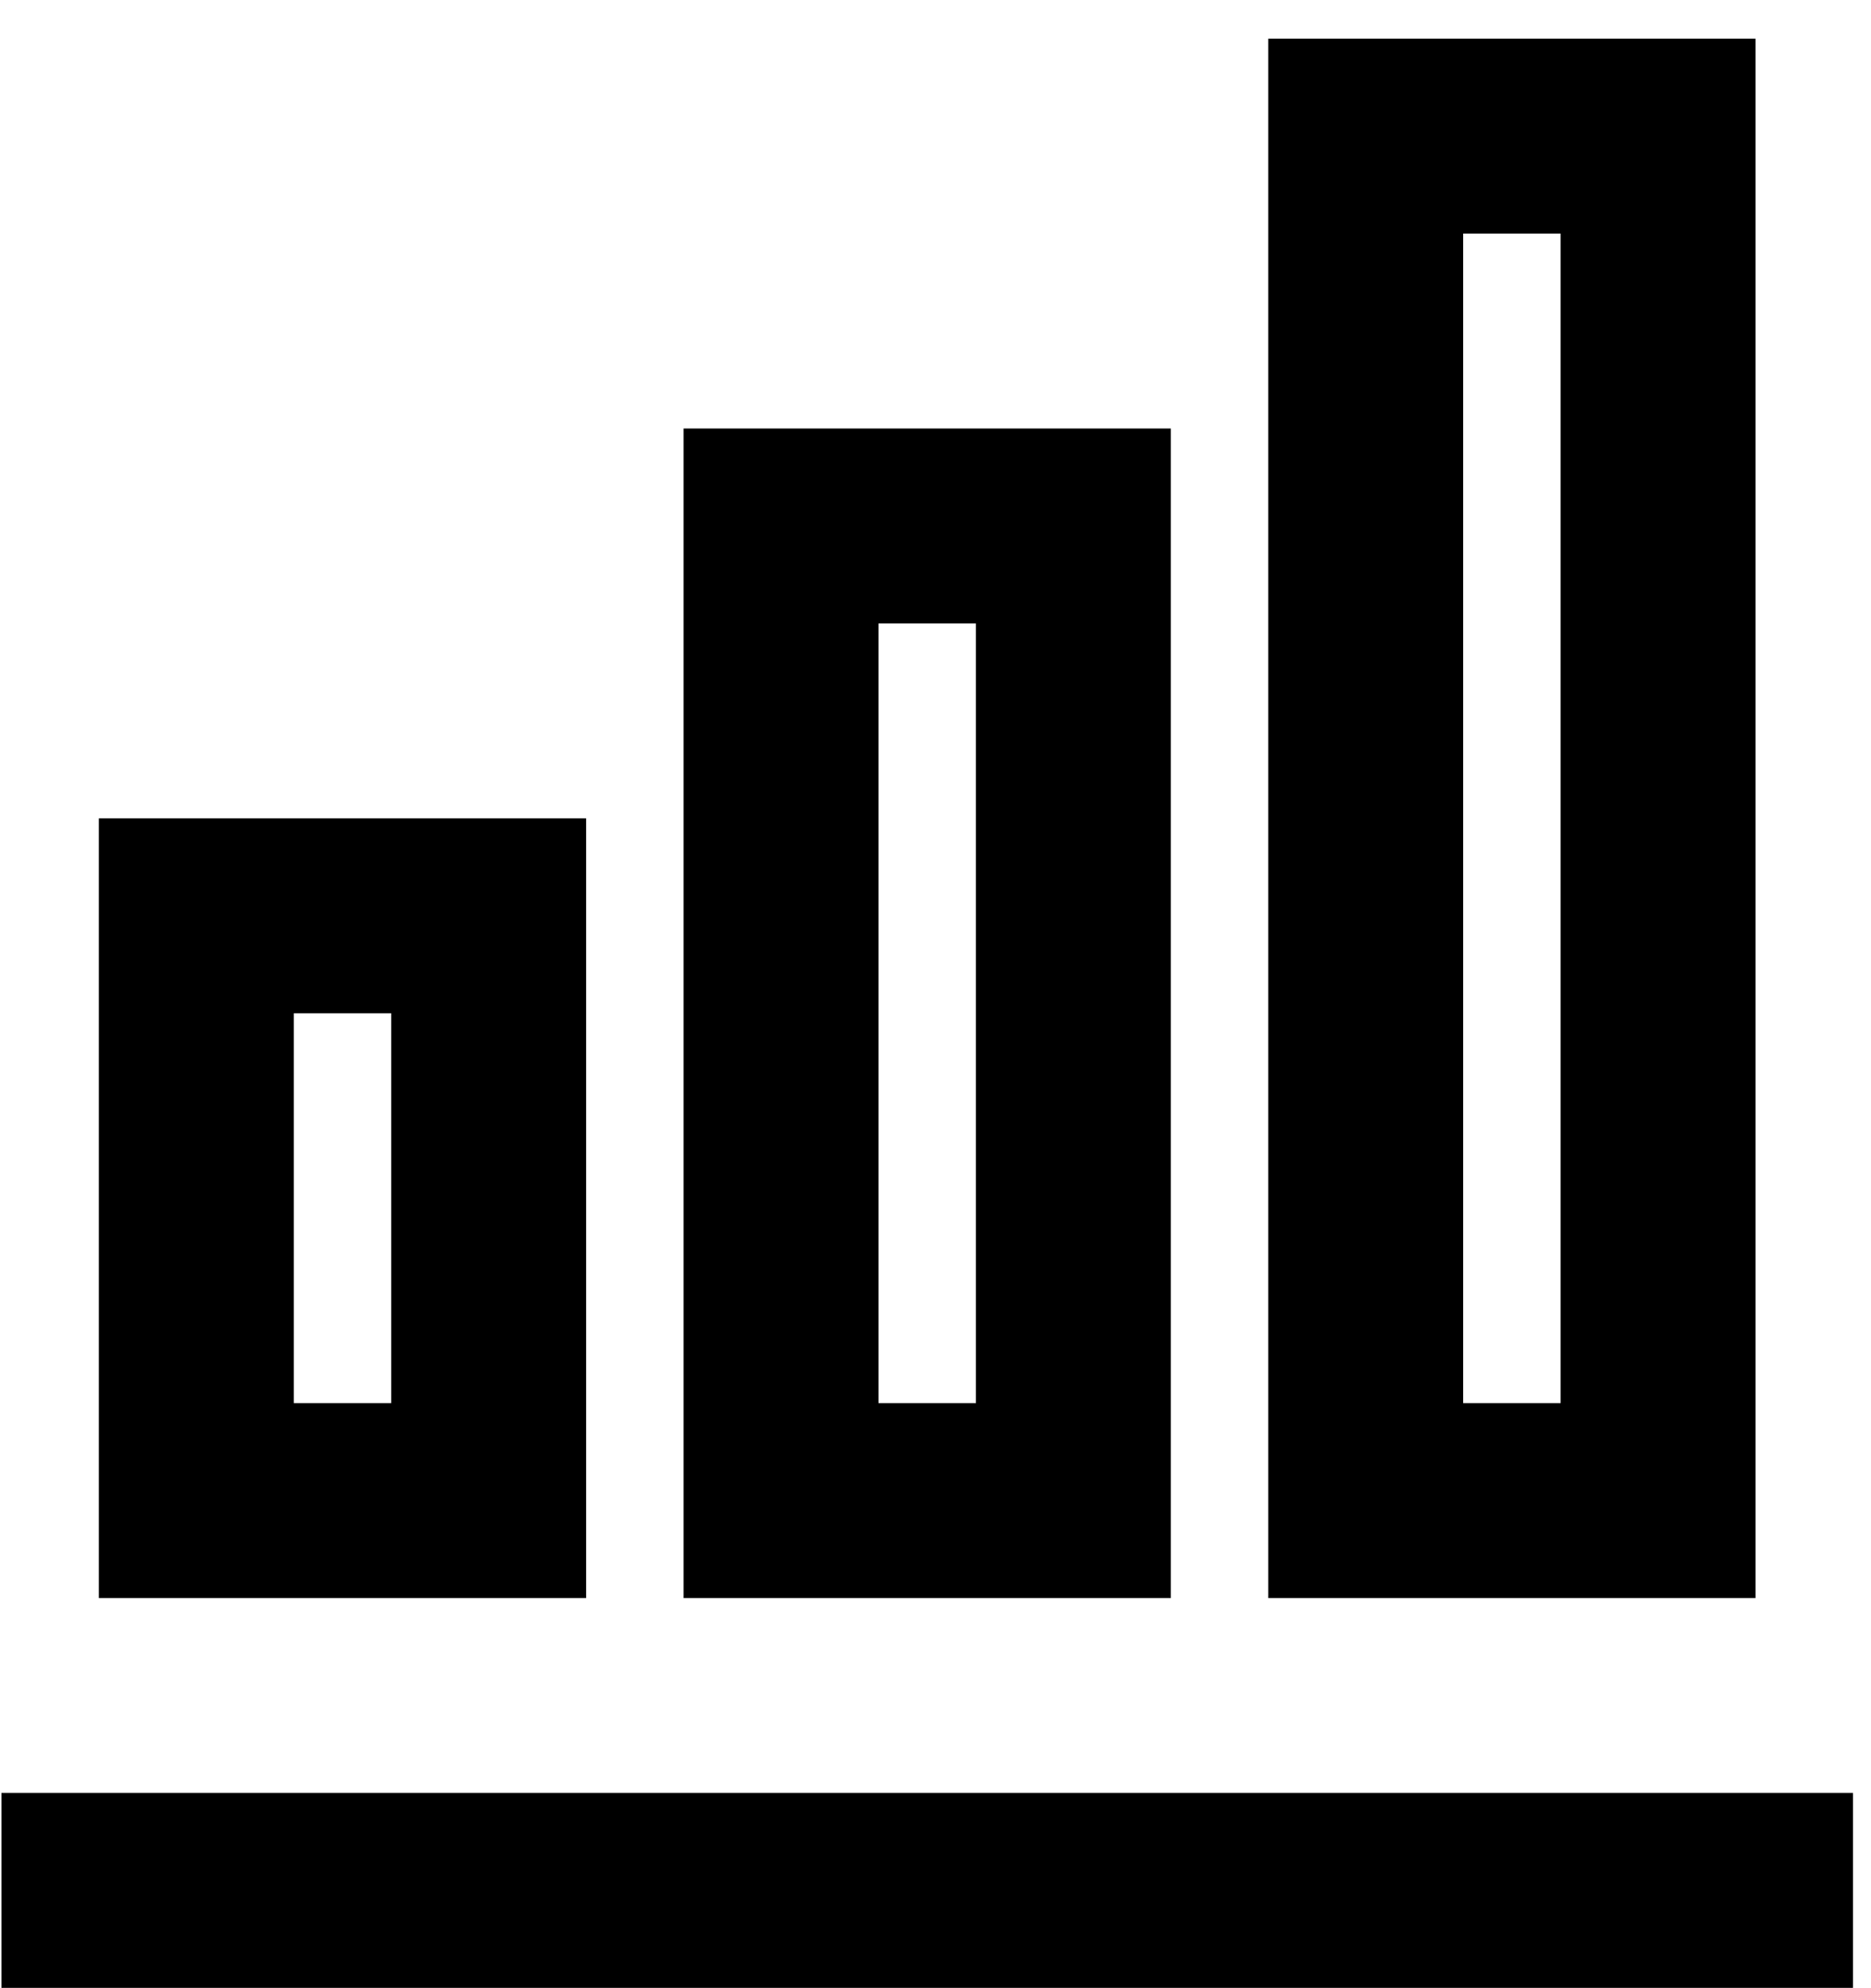 <svg width="48" height="51" viewBox="0 0 48 51" fill="none" xmlns="http://www.w3.org/2000/svg">
<path d="M15.037 40.992H2.537V20.992H15.037V40.992ZM10.037 35.992V25.992H7.537V35.992H10.037ZM25.037 35.992V15.992H22.537V35.992H25.037ZM30.037 40.992H17.537V10.992H30.037V40.992ZM40.037 35.992V5.992H37.537V35.992H40.037ZM45.037 40.992H32.537V0.992H45.037V40.992ZM47.537 50.992H0.037V45.992H47.537V50.992Z" fill="black"/>
</svg>
